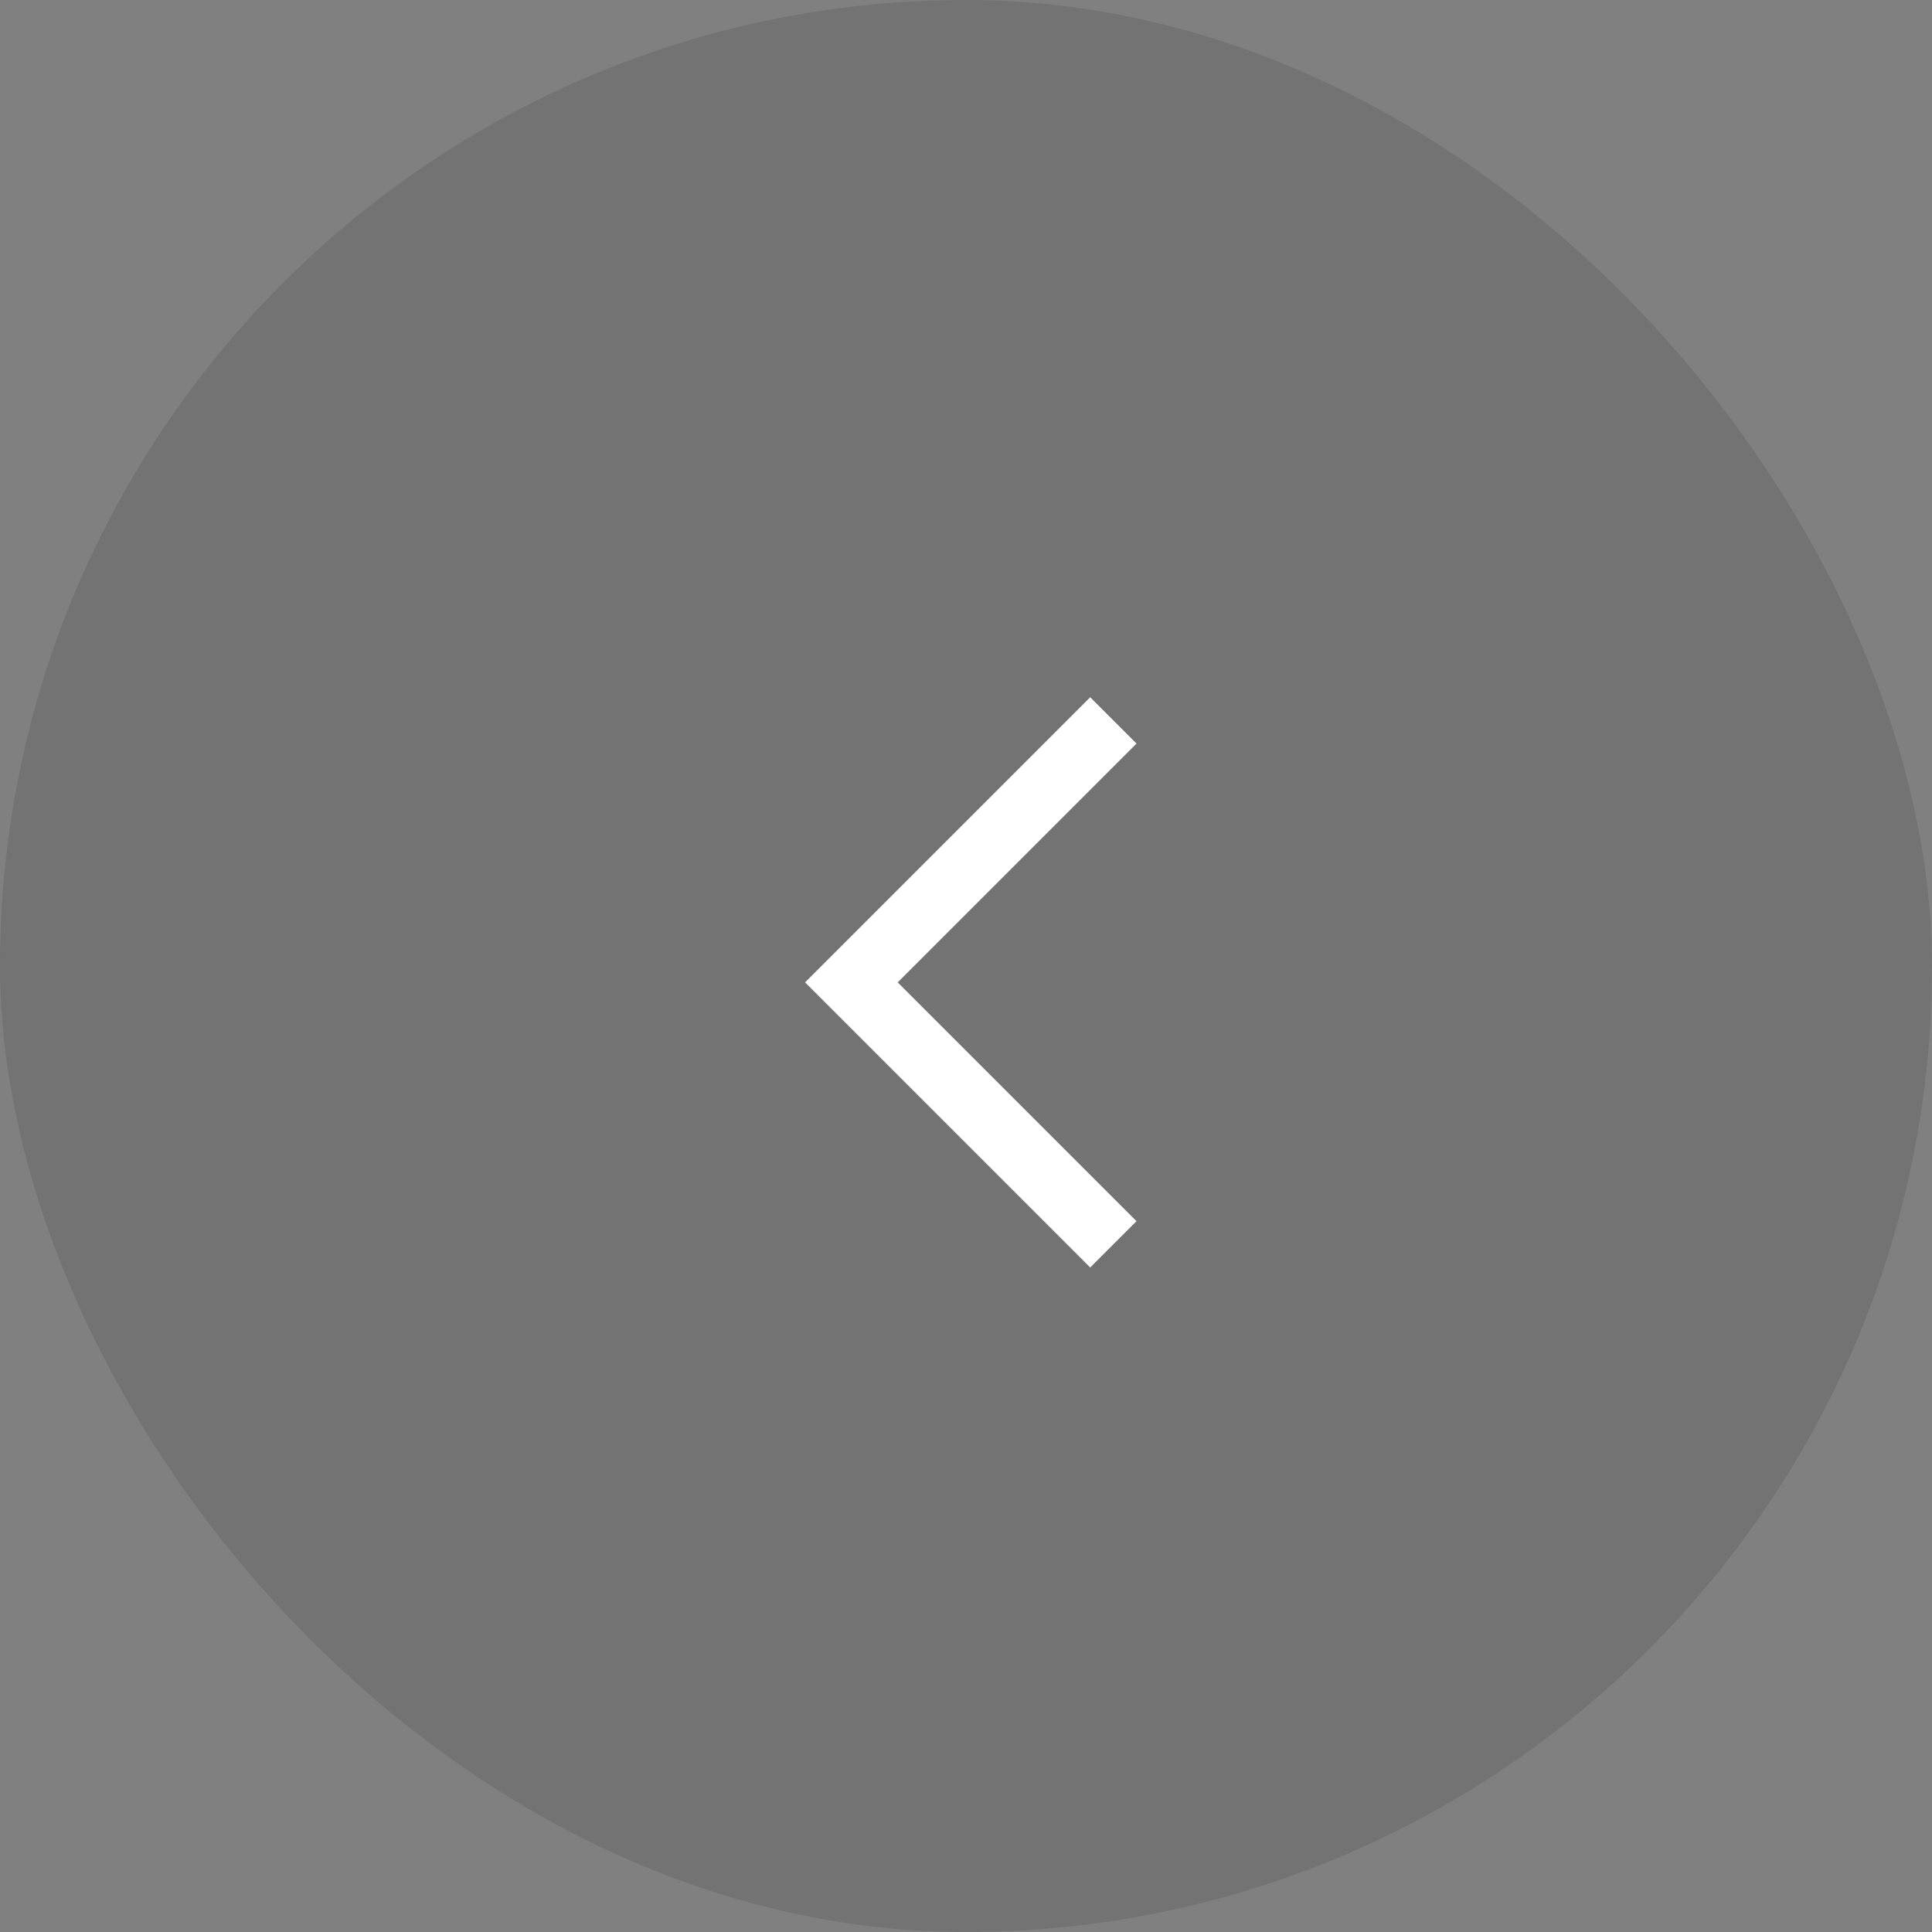 <?xml version="1.0" encoding="UTF-8"?> <svg xmlns="http://www.w3.org/2000/svg" width="59" height="59" viewBox="0 0 59 59" fill="none"><rect x="0" y="0" width="59" height="59" fill="#808080" stroke="none"/> <rect width="59" height="59" rx="29.5" fill="black" fill-opacity="0.1"></rect> <path d="M34 22L26 30L34 38" stroke="white" stroke-width="2"></path> </svg> 